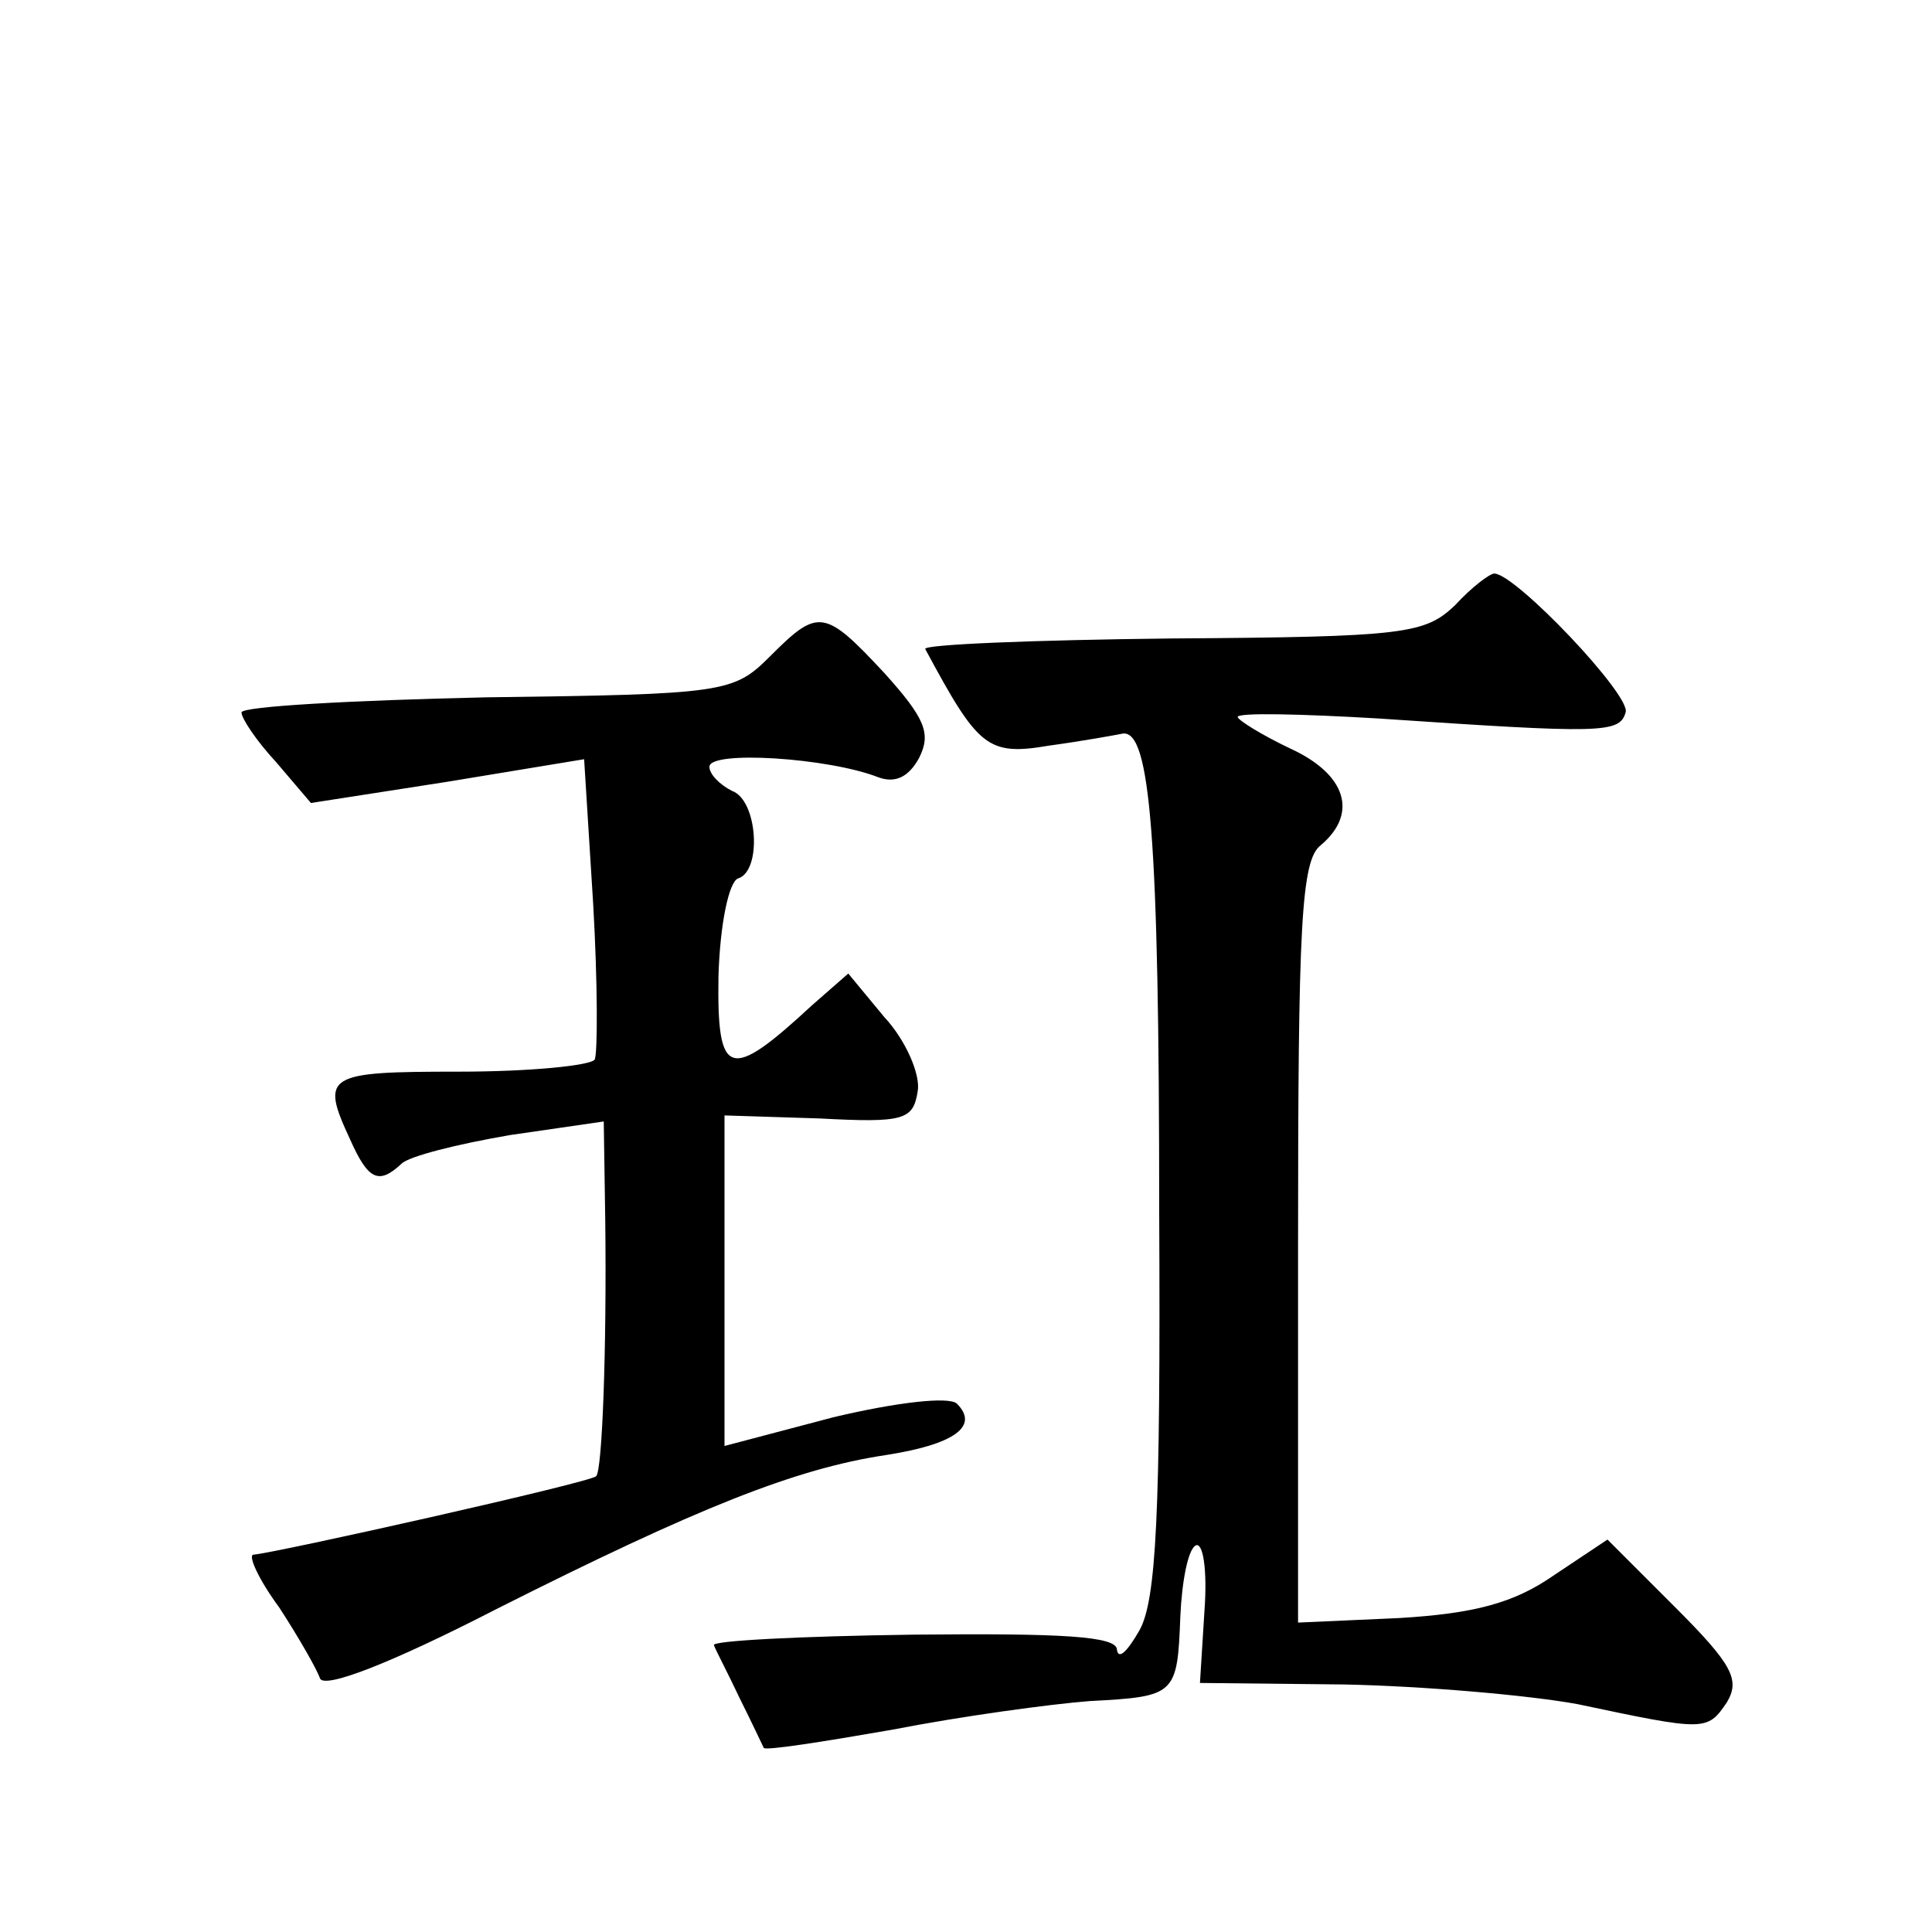 <?xml version="1.0" standalone="no"?>
<!DOCTYPE svg PUBLIC "-//W3C//DTD SVG 20010904//EN"
 "http://www.w3.org/TR/2001/REC-SVG-20010904/DTD/svg10.dtd">
<svg version="1.0" xmlns="http://www.w3.org/2000/svg"
 width="128pt" height="128pt" viewBox="0 0 128 128"
 preserveAspectRatio="xMidYMid meet">
<g transform="translate(0,128) scale(0.1,-0.1)"
fill="#0" stroke="none">
<path d="M964 879 c-20 -19 -33 -21 -188 -22 -91 -1 -165 -4 -163 -7 35 -65 41
-71 82 -64 22 3 44 7 49 8 18 2 24 -68 24 -317 1 -201 -2 -257 -13 -277 -8 -14
-14 -20 -15 -13 0 9 -36 11 -135 10 -74 -1 -134 -4 -132 -7 1 -3 9 -18 17 -35 8
-16 15 -31 16 -33 1 -2 39 4 85 12 46 9 105 17 131 19 57 3 58 4 60 56 1 23 5 44
10 47 5 3 8 -16 6 -43 l-3 -48 95 -1 c52 -1 122 -7 155 -13 85 -18 86 -18 99 1
9 15 4 25 -34 63 l-45 45 -36 -24 c-26 -18 -52 -25 -102 -28 l-67 -3 0 251 c0 211
2 254 15 264 25 21 17 47 -20 64 -19 9 -35 19 -35 21 0 3 42 2 93 -1 148 -10 160
-10 164 4 4 11 -73 92 -87 92 -3 0 -15 -9 -26 -21z M510 845 c-24 -24 -30 -25 -188
-27 -89 -2 -162 -6 -162 -10 0 -4 10 -19 23 -33 l23 -27 90 14 91 15 6 -96 c3 -52
3 -99 1 -103 -3 -4 -43 -8 -90 -8 -88 0 -92 -2 -72 -45 12 -27 19 -30 34 -16 5
5 37 13 72 19 l62 9 1 -66 c1 -85 -2 -165 -6 -169 -3 -4 -213 -51 -227 -52 -4 0
3 -16 17 -35 13 -20 25 -41 27 -47 3 -7 47 10 117 46 133 67 198 93 258 102 45
7 62 19 47 34 -5 5 -40 1 -82 -9 l-72 -19 0 110 0 109 63 -2 c56 -3 62 -1 65 18
2 11 -8 34 -22 49 l-24 29 -24 -21 c-55 -51 -63 -48 -62 19 1 35 7 63 13 65 16
5 13 52 -4 58 -8 4 -15 11 -15 16 0 11 79 6 112 -7 11 -4 20 0 27 13 8 16 4 26
-23 56 -40 43 -44 43 -76 11z"/>
</g>
</svg>
